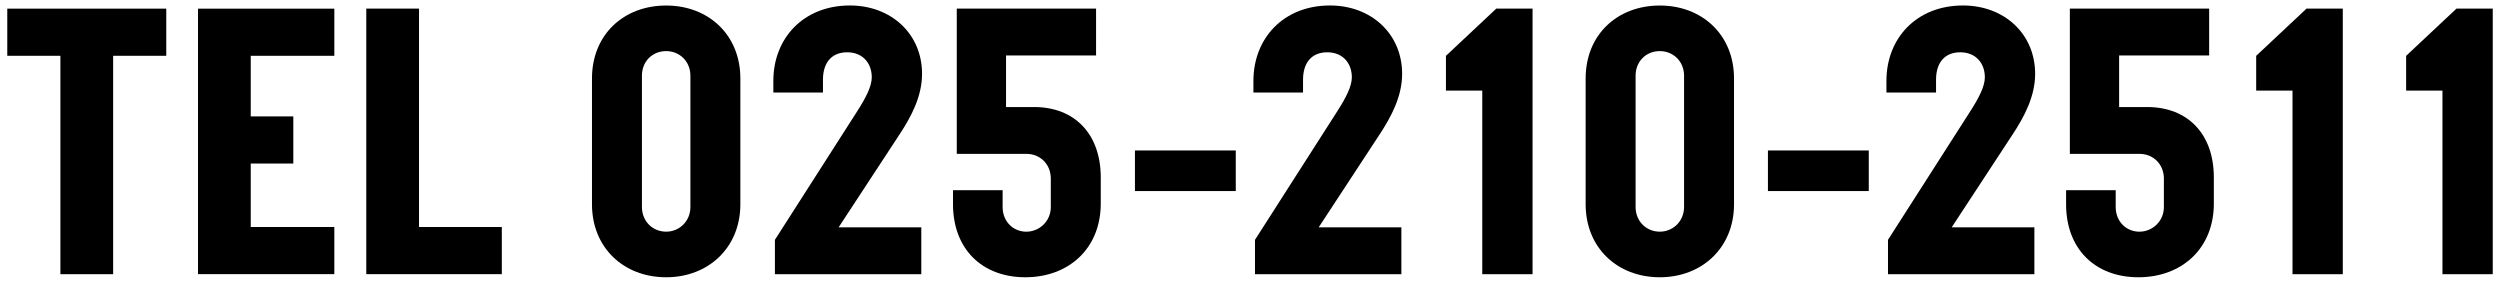 <?xml version="1.0" encoding="utf-8"?>
<!-- Generator: Adobe Illustrator 26.3.1, SVG Export Plug-In . SVG Version: 6.00 Build 0)  -->
<svg version="1.1" xmlns="http://www.w3.org/2000/svg" xmlns:xlink="http://www.w3.org/1999/xlink" x="0px" y="0px"
	 viewBox="0 0 168 19" style="enable-background:new 0 0 168 19;" xml:space="preserve">
<path d="M4.059,18.425V3.749h-3.57V0.581h10.684v3.168H7.603v14.677H4.059z"/>
<path d="M13.306,18.422V0.581h9.161v3.168H16.85v4.074h2.861v3.168H16.85v4.264h5.617v3.168H13.306z"/>
<path d="M24.614,18.422V0.578h3.544v14.677h5.564v3.168H24.614z"/>
<path d="M49.752,13.73c0,2.912-2.15,4.902-4.986,4.902c-2.861,0-4.985-1.99-4.985-4.902V5.272c0-2.938,2.124-4.901,4.985-4.901
	c2.836,0,4.986,1.963,4.986,4.901V13.73z M46.395,5.088c0-0.972-0.735-1.654-1.629-1.654c-0.919,0-1.628,0.683-1.628,1.654v8.826
	c0,0.945,0.709,1.654,1.628,1.654c0.894,0,1.629-0.709,1.629-1.654V5.088z"/>
<path d="M52.074,18.425v-2.309l5.512-8.61c0.63-0.972,0.997-1.733,0.997-2.311c0-0.945-0.604-1.681-1.653-1.681
	c-1.076,0-1.627,0.735-1.627,1.838V6.22h-3.334V5.432c0-2.861,2.021-5.064,5.145-5.064c2.779,0,4.848,1.915,4.848,4.592
	c0,1.496-0.707,2.861-1.545,4.122l-4.063,6.196h5.557v3.147H52.074z"/>
<path d="M73.971,13.677c0,3.044-2.178,4.955-5.068,4.955c-2.918,0-4.861-1.911-4.861-4.904v-0.945h3.334v1.131
	c0,0.973,0.711,1.655,1.591,1.655c0.889,0,1.647-0.709,1.647-1.655v-1.918c0-0.973-0.732-1.655-1.622-1.655h-4.697V0.578h9.361
	v3.147h-6.05v3.468h1.883c2.777,0,4.482,1.862,4.482,4.724V13.677z"/>
<path d="M76.268,12.839v-2.728h6.776v2.728H76.268z"/>
<path d="M84.335,18.425v-2.309l5.512-8.61c0.63-0.972,0.997-1.733,0.997-2.311c0-0.945-0.604-1.681-1.653-1.681
	c-1.076,0-1.627,0.735-1.627,1.838V6.22h-3.334V5.432c0-2.861,2.021-5.064,5.145-5.064c2.779,0,4.848,1.915,4.848,4.592
	c0,1.496-0.707,2.861-1.545,4.122l-4.063,6.196h5.557v3.147H84.335z"/>
<path d="M99.608,18.425V6.09h-2.441V3.752l3.385-3.175h2.436v17.848H99.608z"/>
<path d="M116.526,13.73c0,2.912-2.15,4.902-4.986,4.902c-2.861,0-4.985-1.99-4.985-4.902V5.272c0-2.938,2.124-4.901,4.985-4.901
	c2.836,0,4.986,1.963,4.986,4.901V13.73z M113.169,5.088c0-0.972-0.735-1.654-1.629-1.654c-0.919,0-1.628,0.683-1.628,1.654v8.826
	c0,0.945,0.709,1.654,1.628,1.654c0.894,0,1.629-0.709,1.629-1.654V5.088z"/>
<path d="M118.805,12.839v-2.728h6.776v2.728H118.805z"/>
<path d="M126.873,18.425v-2.309l5.512-8.61c0.63-0.972,0.997-1.733,0.997-2.311c0-0.945-0.604-1.681-1.653-1.681
	c-1.076,0-1.627,0.735-1.627,1.838V6.22h-3.334V5.432c0-2.861,2.021-5.064,5.145-5.064c2.779,0,4.848,1.915,4.848,4.592
	c0,1.496-0.707,2.861-1.545,4.122l-4.063,6.196h5.557v3.147H126.873z"/>
<path d="M148.77,13.677c0,3.044-2.178,4.955-5.068,4.955c-2.918,0-4.861-1.911-4.861-4.904v-0.945h3.334v1.131
	c0,0.973,0.711,1.655,1.591,1.655c0.889,0,1.647-0.709,1.647-1.655v-1.918c0-0.973-0.732-1.655-1.622-1.655h-4.697V0.578h9.361
	v3.147h-6.05v3.468h1.883c2.777,0,4.482,1.862,4.482,4.724V13.677z"/>
<path d="M154.056,18.425V6.09h-2.441V3.752l3.385-3.175h2.436v17.848H154.056z"/>
<path d="M164.133,18.425V6.09h-2.441V3.752l3.385-3.175h2.436v17.848H164.133z"/>
</svg>
